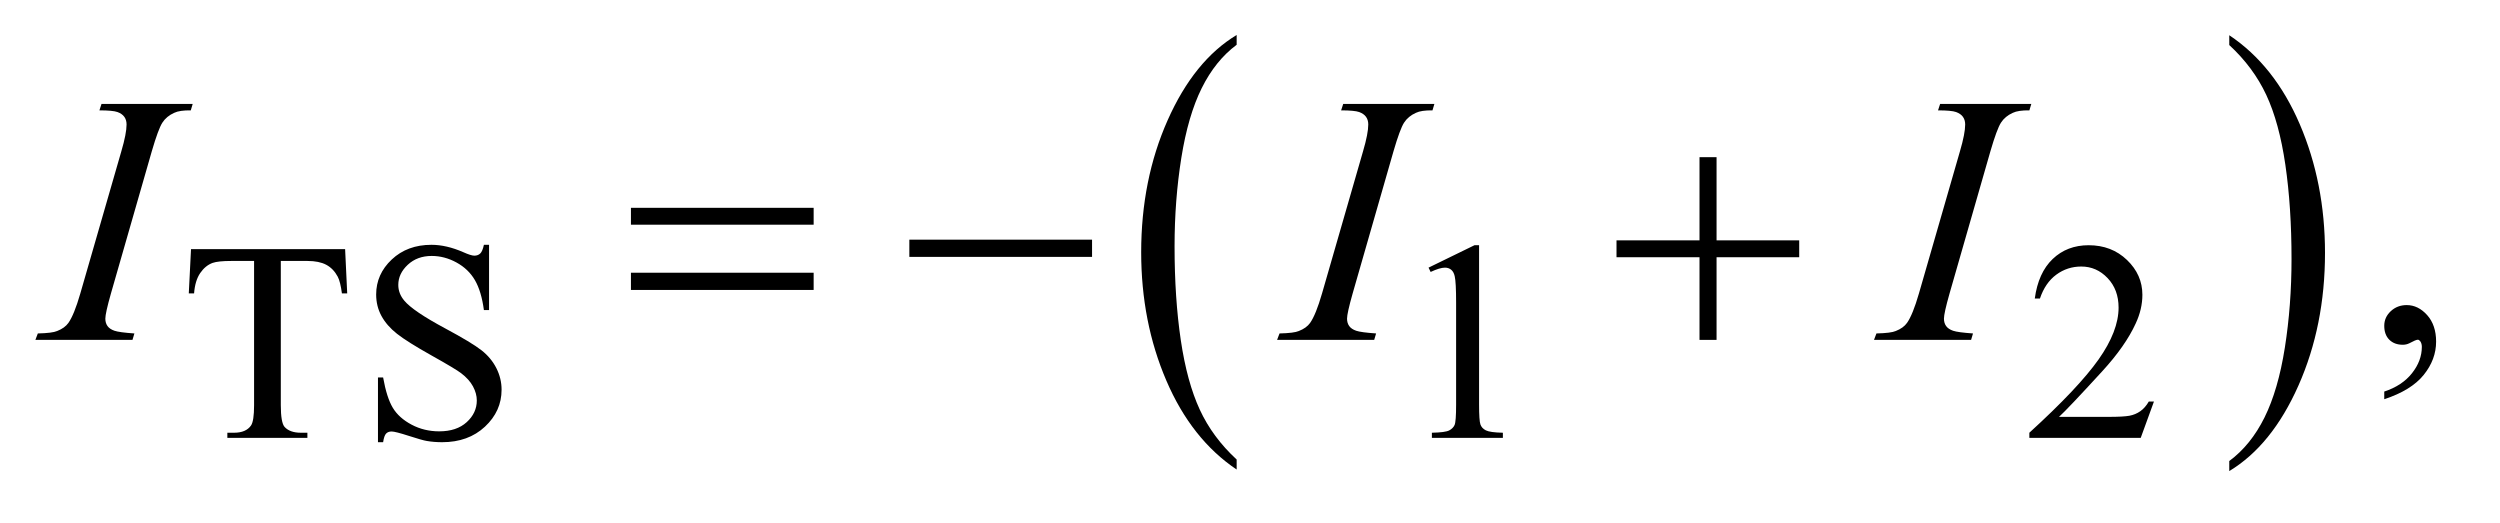 <?xml version="1.0" encoding="UTF-8"?>
<!DOCTYPE svg PUBLIC '-//W3C//DTD SVG 1.0//EN'
          'http://www.w3.org/TR/2001/REC-SVG-20010904/DTD/svg10.dtd'>
<svg stroke-dasharray="none" shape-rendering="auto" xmlns="http://www.w3.org/2000/svg" font-family="'Dialog'" text-rendering="auto" width="110" fill-opacity="1" color-interpolation="auto" color-rendering="auto" preserveAspectRatio="xMidYMid meet" font-size="12px" viewBox="0 0 110 23" fill="black" xmlns:xlink="http://www.w3.org/1999/xlink" stroke="black" image-rendering="auto" stroke-miterlimit="10" stroke-linecap="square" stroke-linejoin="miter" font-style="normal" stroke-width="1" height="23" stroke-dashoffset="0" font-weight="normal" stroke-opacity="1"
><!--Generated by the Batik Graphics2D SVG Generator--><defs id="genericDefs"
  /><g
  ><defs id="defs1"
    ><clipPath clipPathUnits="userSpaceOnUse" id="clipPath1"
      ><path d="M0.847 1.455 L70.322 1.455 L70.322 15.705 L0.847 15.705 L0.847 1.455 Z"
      /></clipPath
      ><clipPath clipPathUnits="userSpaceOnUse" id="clipPath2"
      ><path d="M27.051 46.489 L27.051 501.746 L2246.699 501.746 L2246.699 46.489 Z"
      /></clipPath
    ></defs
    ><g transform="scale(1.576,1.576) translate(-0.847,-1.455) matrix(0.031,0,0,0.031,0,0)"
    ><path d="M1141.062 460.781 L1141.062 469.797 Q1100.406 442.516 1077.742 389.703 Q1055.078 336.891 1055.078 274.125 Q1055.078 208.828 1078.914 155.18 Q1102.75 101.531 1141.062 78.438 L1141.062 87.25 Q1121.906 101.531 1109.602 126.305 Q1097.297 151.078 1091.219 189.188 Q1085.141 227.297 1085.141 268.656 Q1085.141 315.484 1090.75 353.273 Q1096.359 391.062 1107.883 415.945 Q1119.406 440.828 1141.062 460.781 Z" stroke="none" clip-path="url(#clipPath2)"
    /></g
    ><g transform="matrix(0.049,0,0,0.049,-1.334,-2.293)"
    ><path d="M2029.016 87.25 L2029.016 78.438 Q2069.656 105.516 2092.32 158.32 Q2114.984 211.125 2114.984 273.906 Q2114.984 339.203 2091.156 392.953 Q2067.328 446.703 2029.016 469.797 L2029.016 460.781 Q2048.328 446.5 2060.633 421.727 Q2072.938 396.953 2078.93 358.945 Q2084.922 320.938 2084.922 279.375 Q2084.922 232.75 2079.398 194.852 Q2073.875 156.953 2062.266 132.078 Q2050.656 107.203 2029.016 87.25 Z" stroke="none" clip-path="url(#clipPath2)"
    /></g
    ><g transform="matrix(0.049,0,0,0.049,-1.334,-2.293)"
    ><path d="M337.125 270.5 L339 310.25 L334.25 310.25 Q332.875 299.75 330.5 295.25 Q326.625 288 320.188 284.562 Q313.75 281.125 303.25 281.125 L279.375 281.125 L279.375 410.625 Q279.375 426.25 282.75 430.125 Q287.5 435.375 297.375 435.375 L303.25 435.375 L303.25 440 L231.375 440 L231.375 435.375 L237.375 435.375 Q248.125 435.375 252.625 428.875 Q255.375 424.875 255.375 410.625 L255.375 281.125 L235 281.125 Q223.125 281.125 218.125 282.875 Q211.625 285.25 207 292 Q202.375 298.75 201.5 310.25 L196.75 310.25 L198.75 270.5 L337.125 270.5 ZM466.375 266.625 L466.375 325.25 L461.75 325.25 Q459.5 308.375 453.688 298.375 Q447.875 288.375 437.125 282.5 Q426.375 276.625 414.875 276.625 Q401.875 276.625 393.375 284.562 Q384.875 292.5 384.875 302.625 Q384.875 310.375 390.25 316.75 Q398 326.125 427.125 341.75 Q450.875 354.5 459.562 361.312 Q468.25 368.125 472.938 377.375 Q477.625 386.625 477.625 396.75 Q477.625 416 462.688 429.938 Q447.75 443.875 424.25 443.875 Q416.875 443.875 410.375 442.75 Q406.5 442.125 394.312 438.188 Q382.125 434.25 378.875 434.25 Q375.75 434.25 373.938 436.125 Q372.125 438 371.25 443.875 L366.625 443.875 L366.625 385.75 L371.25 385.75 Q374.5 404 380 413.062 Q385.5 422.125 396.812 428.125 Q408.125 434.125 421.625 434.125 Q437.25 434.125 446.312 425.875 Q455.375 417.625 455.375 406.375 Q455.375 400.125 451.938 393.75 Q448.5 387.375 441.25 381.875 Q436.375 378.125 414.625 365.938 Q392.875 353.75 383.688 346.5 Q374.5 339.25 369.75 330.5 Q365 321.75 365 311.25 Q365 293 379 279.812 Q393 266.625 414.625 266.625 Q428.125 266.625 443.25 273.25 Q450.25 276.375 453.125 276.375 Q456.375 276.375 458.438 274.438 Q460.5 272.5 461.75 266.625 L466.375 266.625 ZM1310 287.125 L1351.25 267 L1355.375 267 L1355.375 410.125 Q1355.375 424.375 1356.562 427.875 Q1357.75 431.375 1361.5 433.25 Q1365.25 435.125 1376.75 435.375 L1376.75 440 L1313 440 L1313 435.375 Q1325 435.125 1328.5 433.312 Q1332 431.5 1333.375 428.438 Q1334.75 425.375 1334.75 410.125 L1334.75 318.625 Q1334.75 300.125 1333.5 294.875 Q1332.625 290.875 1330.312 289 Q1328 287.125 1324.75 287.125 Q1320.125 287.125 1311.875 291 L1310 287.125 ZM1961.375 407.375 L1949.5 440 L1849.5 440 L1849.5 435.375 Q1893.625 395.125 1911.625 369.625 Q1929.625 344.125 1929.625 323 Q1929.625 306.875 1919.75 296.5 Q1909.875 286.125 1896.125 286.125 Q1883.625 286.125 1873.688 293.438 Q1863.75 300.75 1859 314.875 L1854.375 314.875 Q1857.5 291.75 1870.438 279.375 Q1883.375 267 1902.75 267 Q1923.375 267 1937.188 280.25 Q1951 293.5 1951 311.5 Q1951 324.375 1945 337.25 Q1935.75 357.5 1915 380.125 Q1883.875 414.125 1876.125 421.125 L1920.375 421.125 Q1933.875 421.125 1939.312 420.125 Q1944.75 419.125 1949.125 416.062 Q1953.5 413 1956.75 407.375 L1961.375 407.375 Z" stroke="none" clip-path="url(#clipPath2)"
    /></g
    ><g transform="matrix(0.049,0,0,0.049,-1.334,-2.293)"
    ><path d="M2168.188 405.281 L2168.188 398.406 Q2184.281 393.094 2193.109 381.922 Q2201.938 370.75 2201.938 358.25 Q2201.938 355.281 2200.531 353.25 Q2199.438 351.844 2198.344 351.844 Q2196.625 351.844 2190.844 354.969 Q2188.031 356.375 2184.906 356.375 Q2177.25 356.375 2172.719 351.844 Q2168.188 347.312 2168.188 339.344 Q2168.188 331.688 2174.047 326.219 Q2179.906 320.75 2188.344 320.75 Q2198.656 320.75 2206.703 329.734 Q2214.75 338.719 2214.75 353.562 Q2214.75 369.656 2203.578 383.484 Q2192.406 397.312 2168.188 405.281 Z" stroke="none" clip-path="url(#clipPath2)"
    /></g
    ><g transform="matrix(0.049,0,0,0.049,-1.334,-2.293)"
    ><path d="M147.906 346.219 L146.188 352 L59 352 L61.188 346.219 Q74.312 345.906 78.531 344.031 Q85.406 341.375 88.688 336.688 Q93.844 329.344 99.312 310.438 L136.188 182.625 Q140.875 166.688 140.875 158.562 Q140.875 154.5 138.844 151.688 Q136.812 148.875 132.672 147.391 Q128.531 145.906 116.5 145.906 L118.375 140.125 L200.25 140.125 L198.531 145.906 Q188.531 145.75 183.688 148.094 Q176.656 151.219 172.984 157 Q169.312 162.781 163.531 182.625 L126.812 310.438 Q121.812 328.094 121.812 332.938 Q121.812 336.844 123.766 339.578 Q125.719 342.312 130.016 343.797 Q134.312 345.281 147.906 346.219 ZM1262.906 346.219 L1261.188 352 L1174 352 L1176.188 346.219 Q1189.312 345.906 1193.531 344.031 Q1200.406 341.375 1203.688 336.688 Q1208.844 329.344 1214.312 310.438 L1251.188 182.625 Q1255.875 166.688 1255.875 158.562 Q1255.875 154.5 1253.844 151.688 Q1251.812 148.875 1247.672 147.391 Q1243.531 145.906 1231.5 145.906 L1233.375 140.125 L1315.25 140.125 L1313.531 145.906 Q1303.531 145.75 1298.688 148.094 Q1291.656 151.219 1287.984 157 Q1284.312 162.781 1278.531 182.625 L1241.812 310.438 Q1236.812 328.094 1236.812 332.938 Q1236.812 336.844 1238.766 339.578 Q1240.719 342.312 1245.016 343.797 Q1249.312 345.281 1262.906 346.219 ZM1798.906 346.219 L1797.188 352 L1710 352 L1712.188 346.219 Q1725.312 345.906 1729.531 344.031 Q1736.406 341.375 1739.688 336.688 Q1744.844 329.344 1750.312 310.438 L1787.188 182.625 Q1791.875 166.688 1791.875 158.562 Q1791.875 154.5 1789.844 151.688 Q1787.812 148.875 1783.672 147.391 Q1779.531 145.906 1767.5 145.906 L1769.375 140.125 L1851.25 140.125 L1849.531 145.906 Q1839.531 145.75 1834.688 148.094 Q1827.656 151.219 1823.984 157 Q1820.312 162.781 1814.531 182.625 L1777.812 310.438 Q1772.812 328.094 1772.812 332.938 Q1772.812 336.844 1774.766 339.578 Q1776.719 342.312 1781.016 343.797 Q1785.312 345.281 1798.906 346.219 Z" stroke="none" clip-path="url(#clipPath2)"
    /></g
    ><g transform="matrix(0.049,0,0,0.049,-1.334,-2.293)"
    ><path d="M593.781 233.406 L757.844 233.406 L757.844 248.562 L593.781 248.562 L593.781 233.406 ZM593.781 291.688 L757.844 291.688 L757.844 307.156 L593.781 307.156 L593.781 291.688 ZM843.781 262 L1007.844 262 L1007.844 277.469 L843.781 277.469 L843.781 262 ZM1553.312 187.938 L1568.625 187.938 L1568.625 262.625 L1642.844 262.625 L1642.844 277.781 L1568.625 277.781 L1568.625 352 L1553.312 352 L1553.312 277.781 L1478.781 277.781 L1478.781 262.625 L1553.312 262.625 L1553.312 187.938 Z" stroke="none" clip-path="url(#clipPath2)"
    /></g
  ></g
></svg
>
